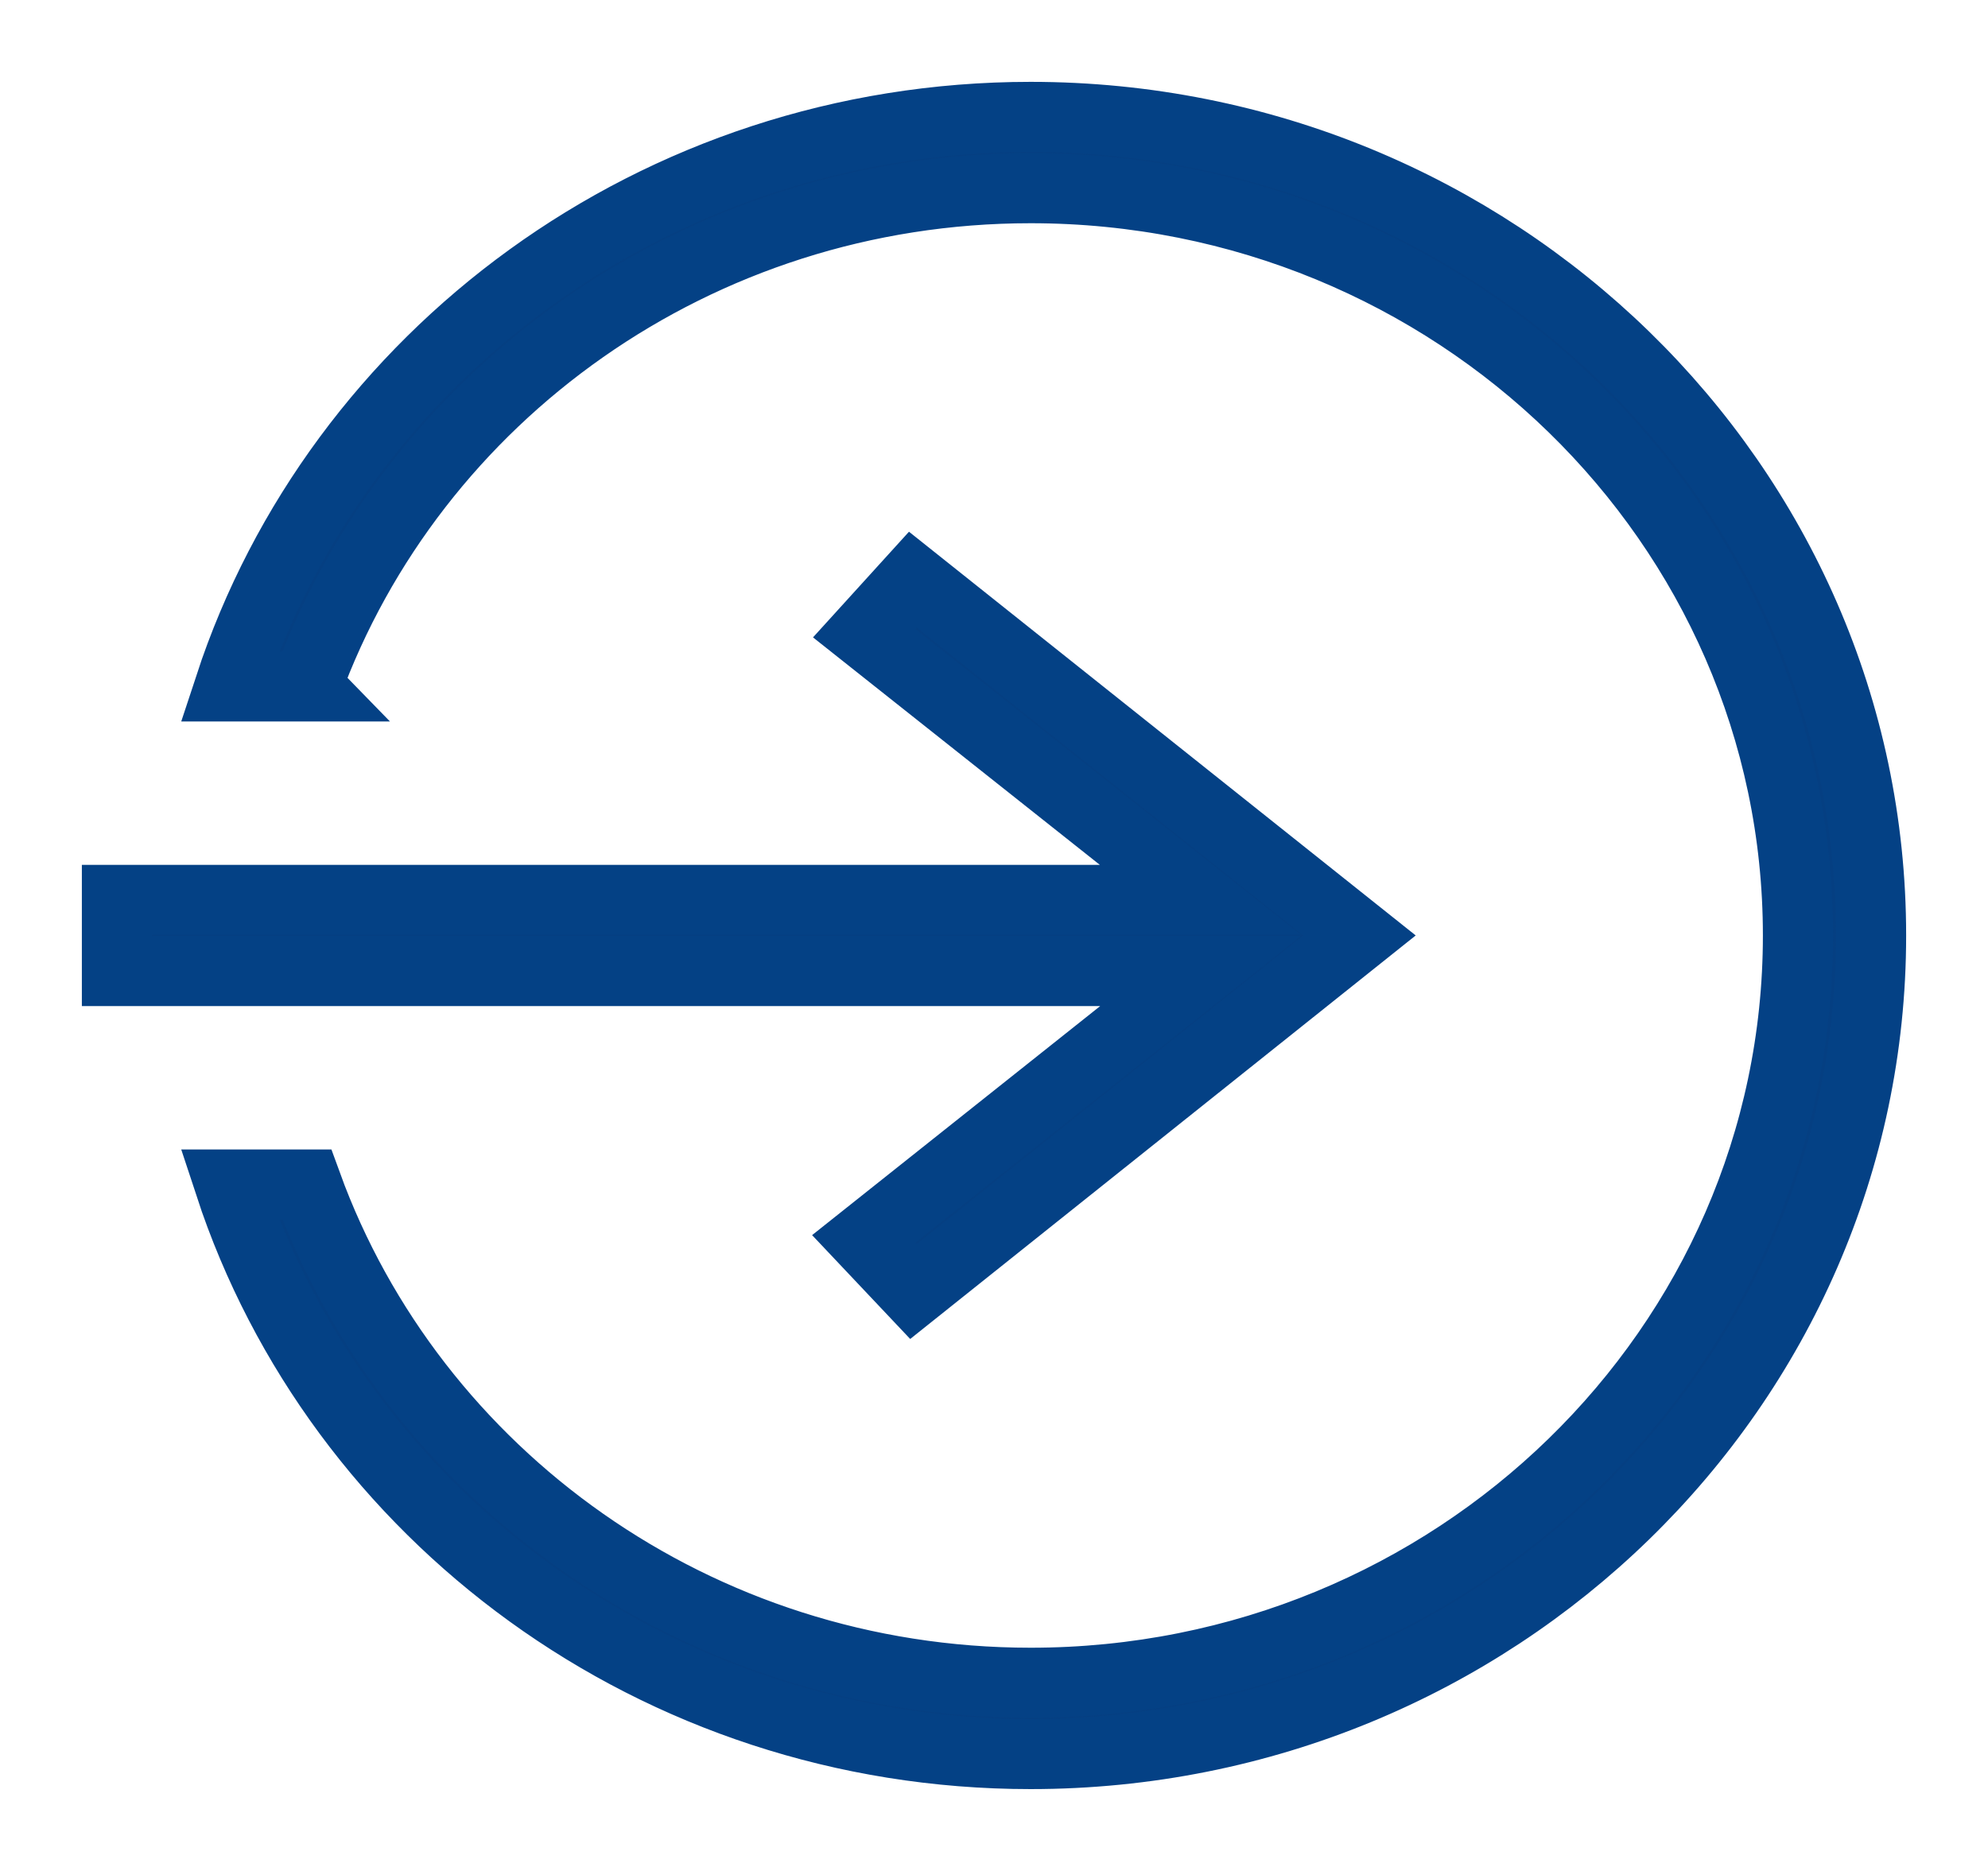 <svg width="17" height="16" viewBox="0 0 17 16" fill="none" xmlns="http://www.w3.org/2000/svg"><path fill-rule="evenodd" clip-rule="evenodd" d="M2.624 5.87h-.66C2.891 3.046 5.608 1 8.813 1 12.779 1 16 4.137 16 8s-3.22 7-7.187 7c-3.205 0-5.922-2.046-6.849-4.87h.66c.902 2.481 3.333 4.261 6.189 4.261 3.621 0 6.562-2.864 6.562-6.391s-2.94-6.391-6.562-6.391c-2.856 0-5.287 1.779-6.19 4.26Zm7.642 1.826L7.39 5.415l.416-.458L11.625 8l-3.813 3.044-.425-.45 2.88-2.29H1v-.608z" fill="#053F82" stroke="#044185" stroke-width=".6"/></svg>